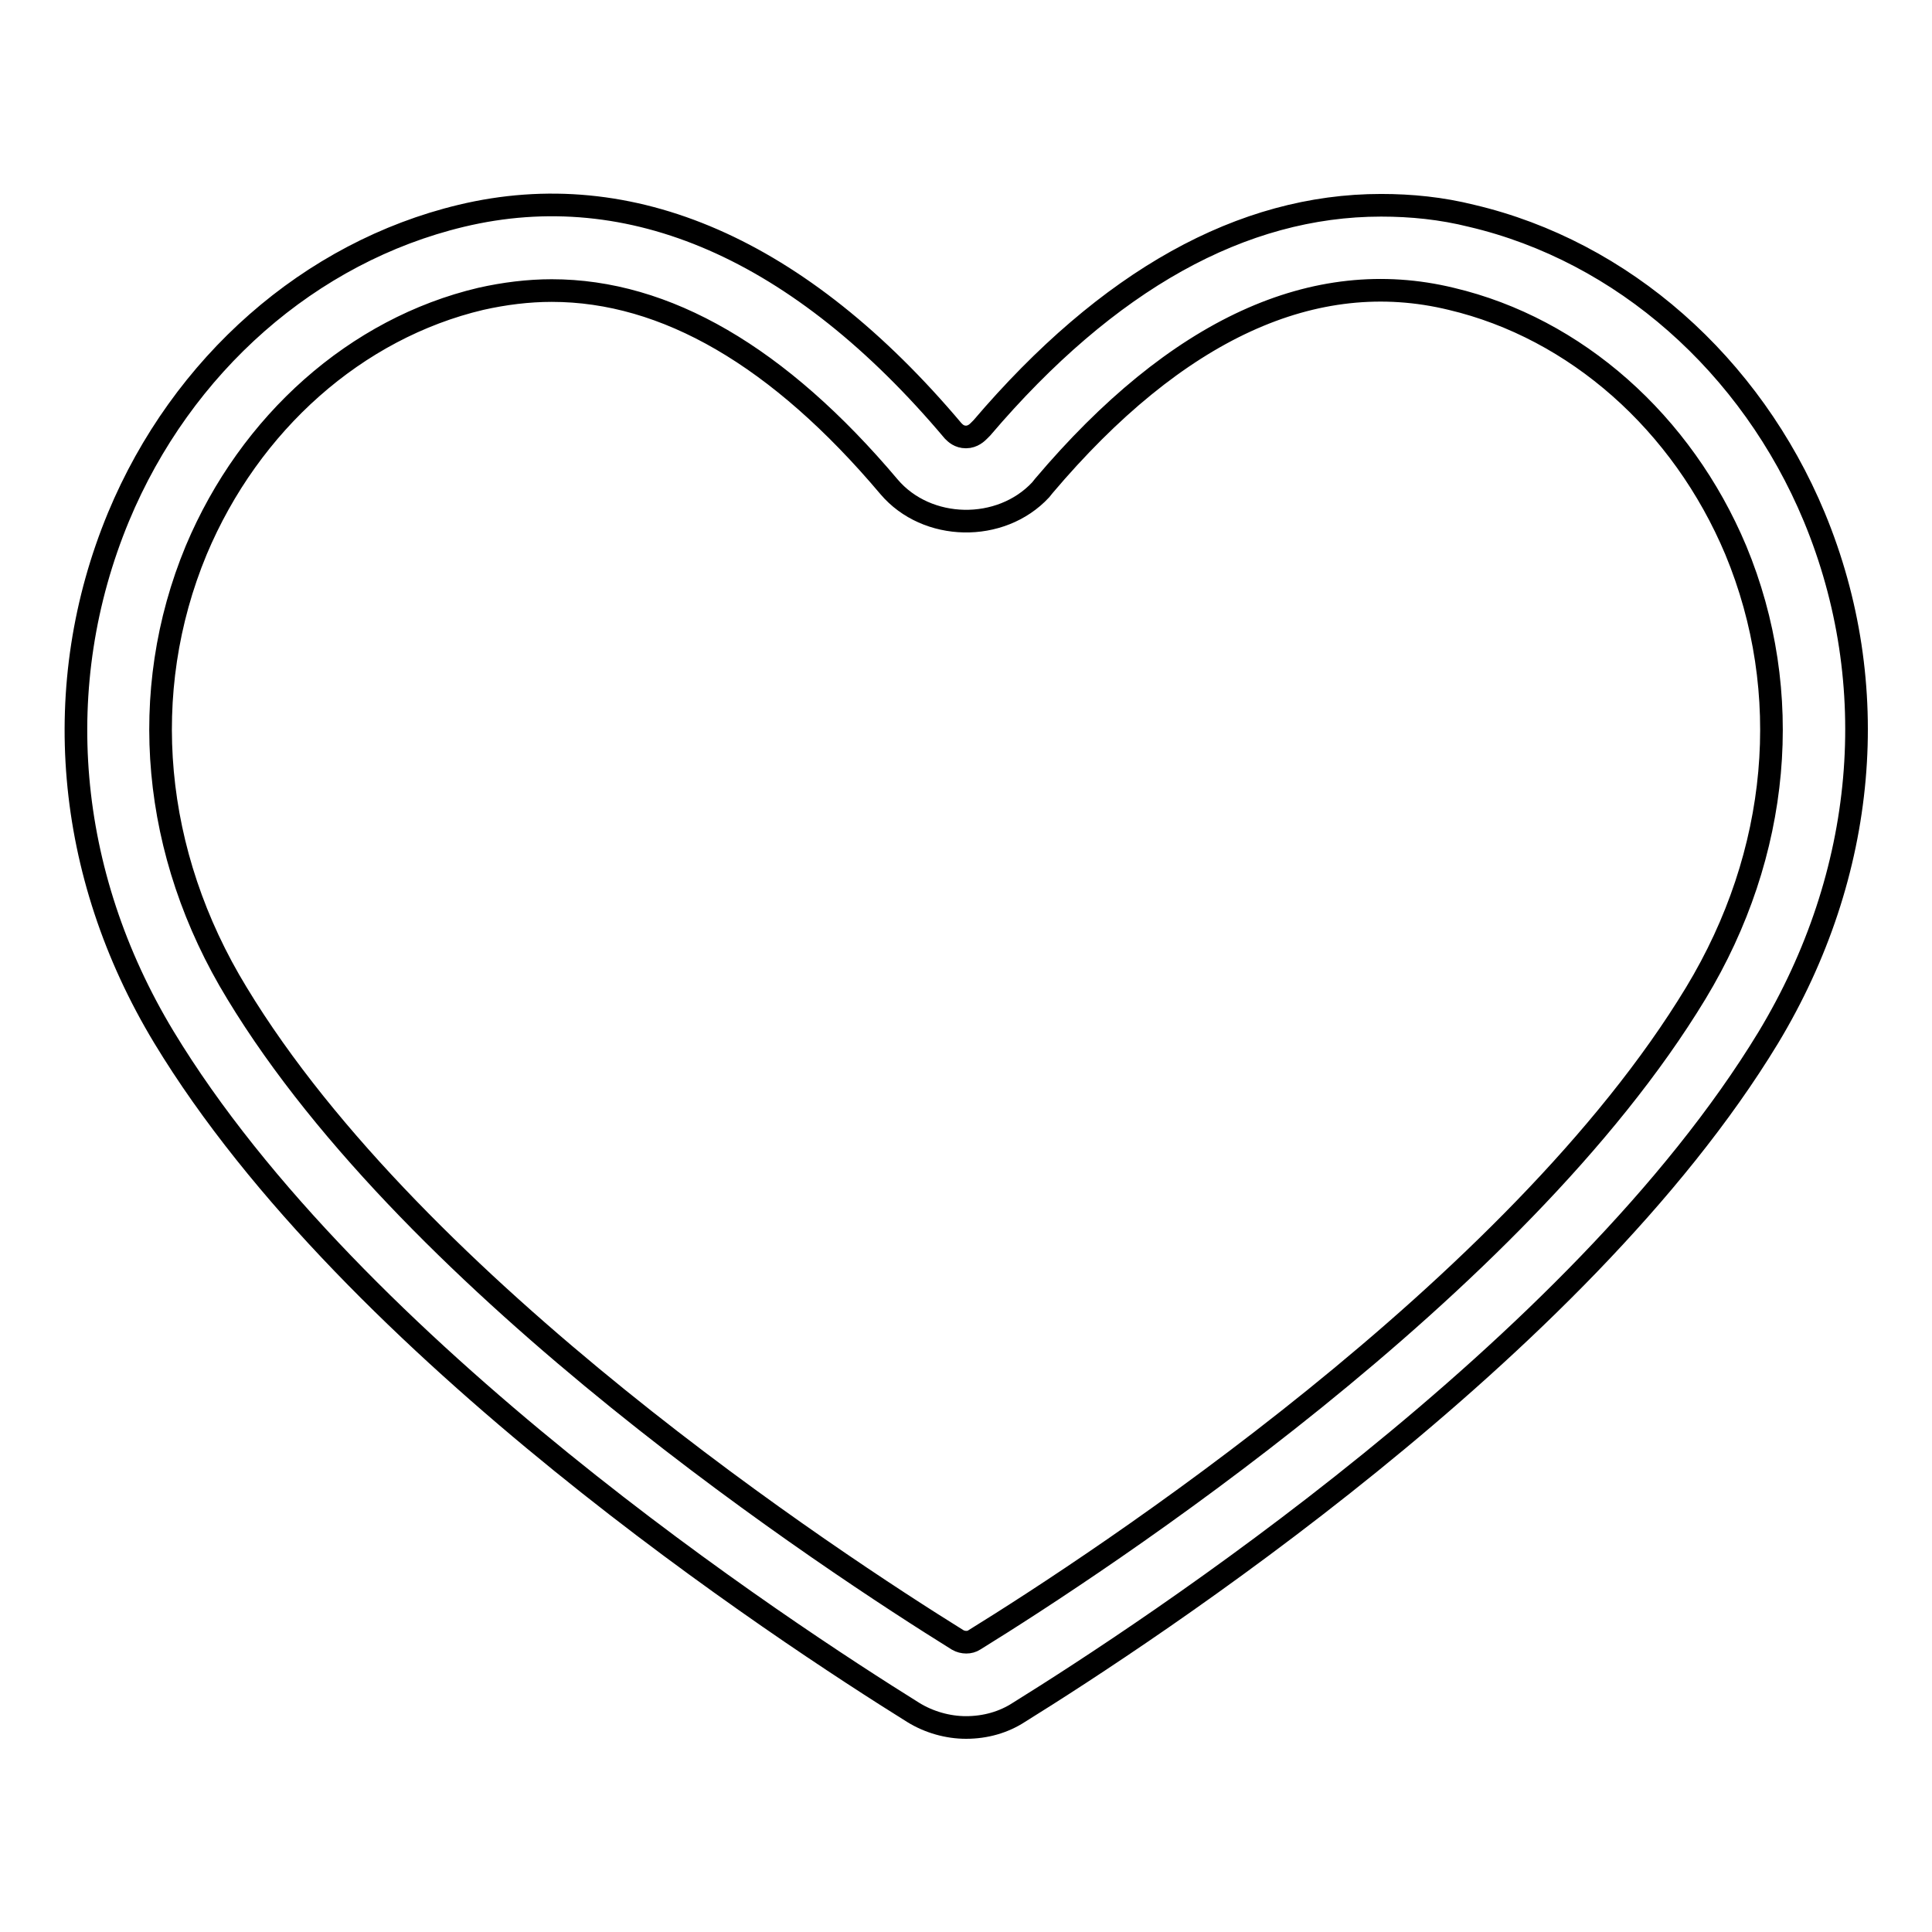 <?xml version="1.0" encoding="utf-8"?>
<!-- Svg Vector Icons : http://www.onlinewebfonts.com/icon -->
<!DOCTYPE svg PUBLIC "-//W3C//DTD SVG 1.1//EN" "http://www.w3.org/Graphics/SVG/1.1/DTD/svg11.dtd">
<svg version="1.1" xmlns="http://www.w3.org/2000/svg" xmlns:xlink="http://www.w3.org/1999/xlink" x="0px" y="0px" viewBox="0 0 256 256" enable-background="new 0 0 256 256" xml:space="preserve">
<g><g><path stroke-width="3" fill-opacity="0" stroke="#000000"  d="M240.4,68.5c-8.4-20.2-25.4-35.2-45.4-39.9c-4-1-8-1.4-12-1.4c-18.4,0-36.2,9.9-52.9,29.5l-0.4,0.4c-0.2,0.2-0.8,0.8-1.7,0.8c-0.9,0-1.4-0.5-1.7-0.8C106,33,83.6,23.2,61.1,28.6c-20,4.8-37,19.7-45.4,39.9c-9.2,22.2-7.1,47.2,6,68.9c25.1,41.5,82.3,78.9,99.3,89.5c2.1,1.3,4.6,2,7,2c2.6,0,5-0.7,7-2c16.9-10.5,74.1-47.9,99.3-89.4C247.4,115.8,249.6,90.7,240.4,68.5z M224.7,131.6c-23.8,39.3-79.1,75.5-95.6,85.7c-0.6,0.4-1.5,0.4-2.2,0c-16.4-10.2-71.7-46.4-95.5-85.7C20.1,113.1,18.2,91.7,26,72.9C33.1,56,47.2,43.5,63.7,39.6c3.1-0.7,6.3-1.1,9.4-1.1c15.1,0,30.1,8.7,44.7,26c5,5.9,14.8,6.1,20.1,0.4l0.4-0.5c17.6-20.8,35.9-29.2,54-24.8c16.5,3.9,30.6,16.4,37.7,33.3C237.8,91.7,235.9,113.1,224.7,131.6z"/></g></g>
</svg>